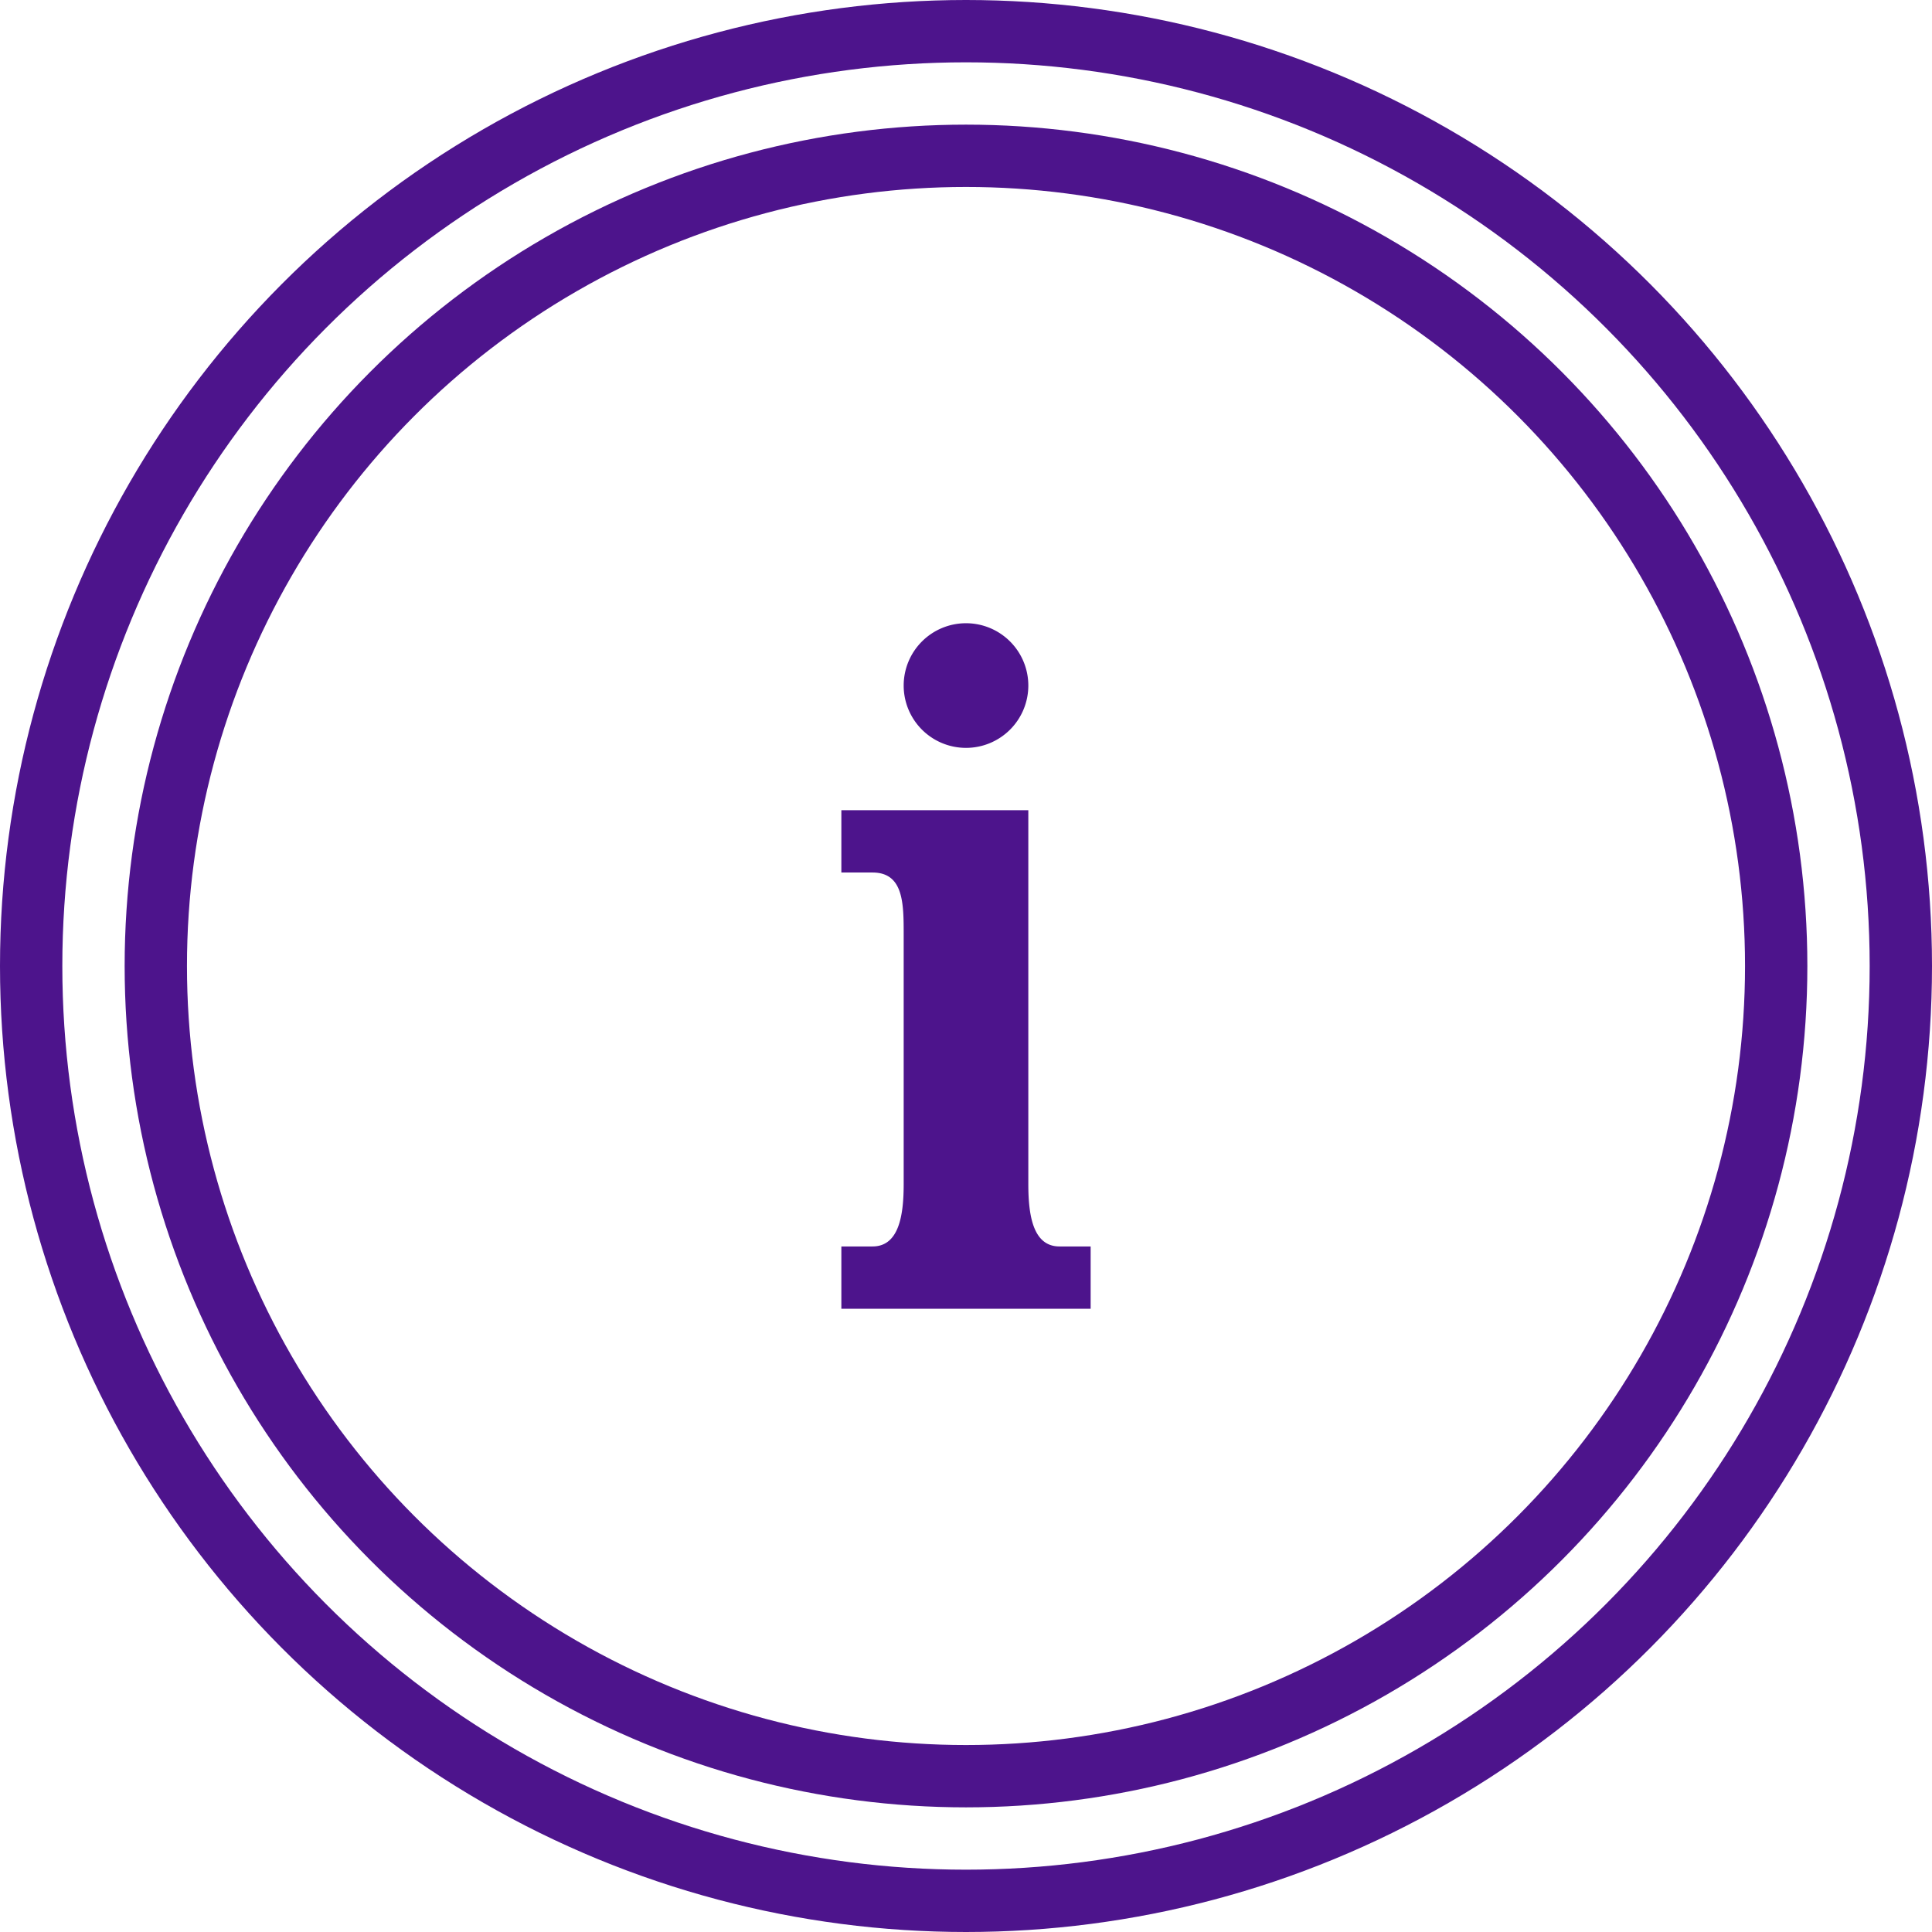 <svg id="Icons" xmlns="http://www.w3.org/2000/svg" viewBox="0 0 62 62"><defs><style>.cls-1{fill:#4d148c;}.cls-2{fill:none;stroke:#4d148c;stroke-linecap:round;stroke-linejoin:round;stroke-width:2px;}</style></defs><title>icon_</title><path class="cls-1" d="M27,42V40h1c.85,0,1-1,1-2V30c0-1,0-2-1-2H27V26h6V38c0,1,.15,2,1,2h1v2Zm6-20a2,2,0,1,0-2,2A2,2,0,0,0,33,22Z"/><circle class="cls-2" cx="31" cy="31" r="30"/><circle class="cls-2" cx="31" cy="31" r="26"/></svg>